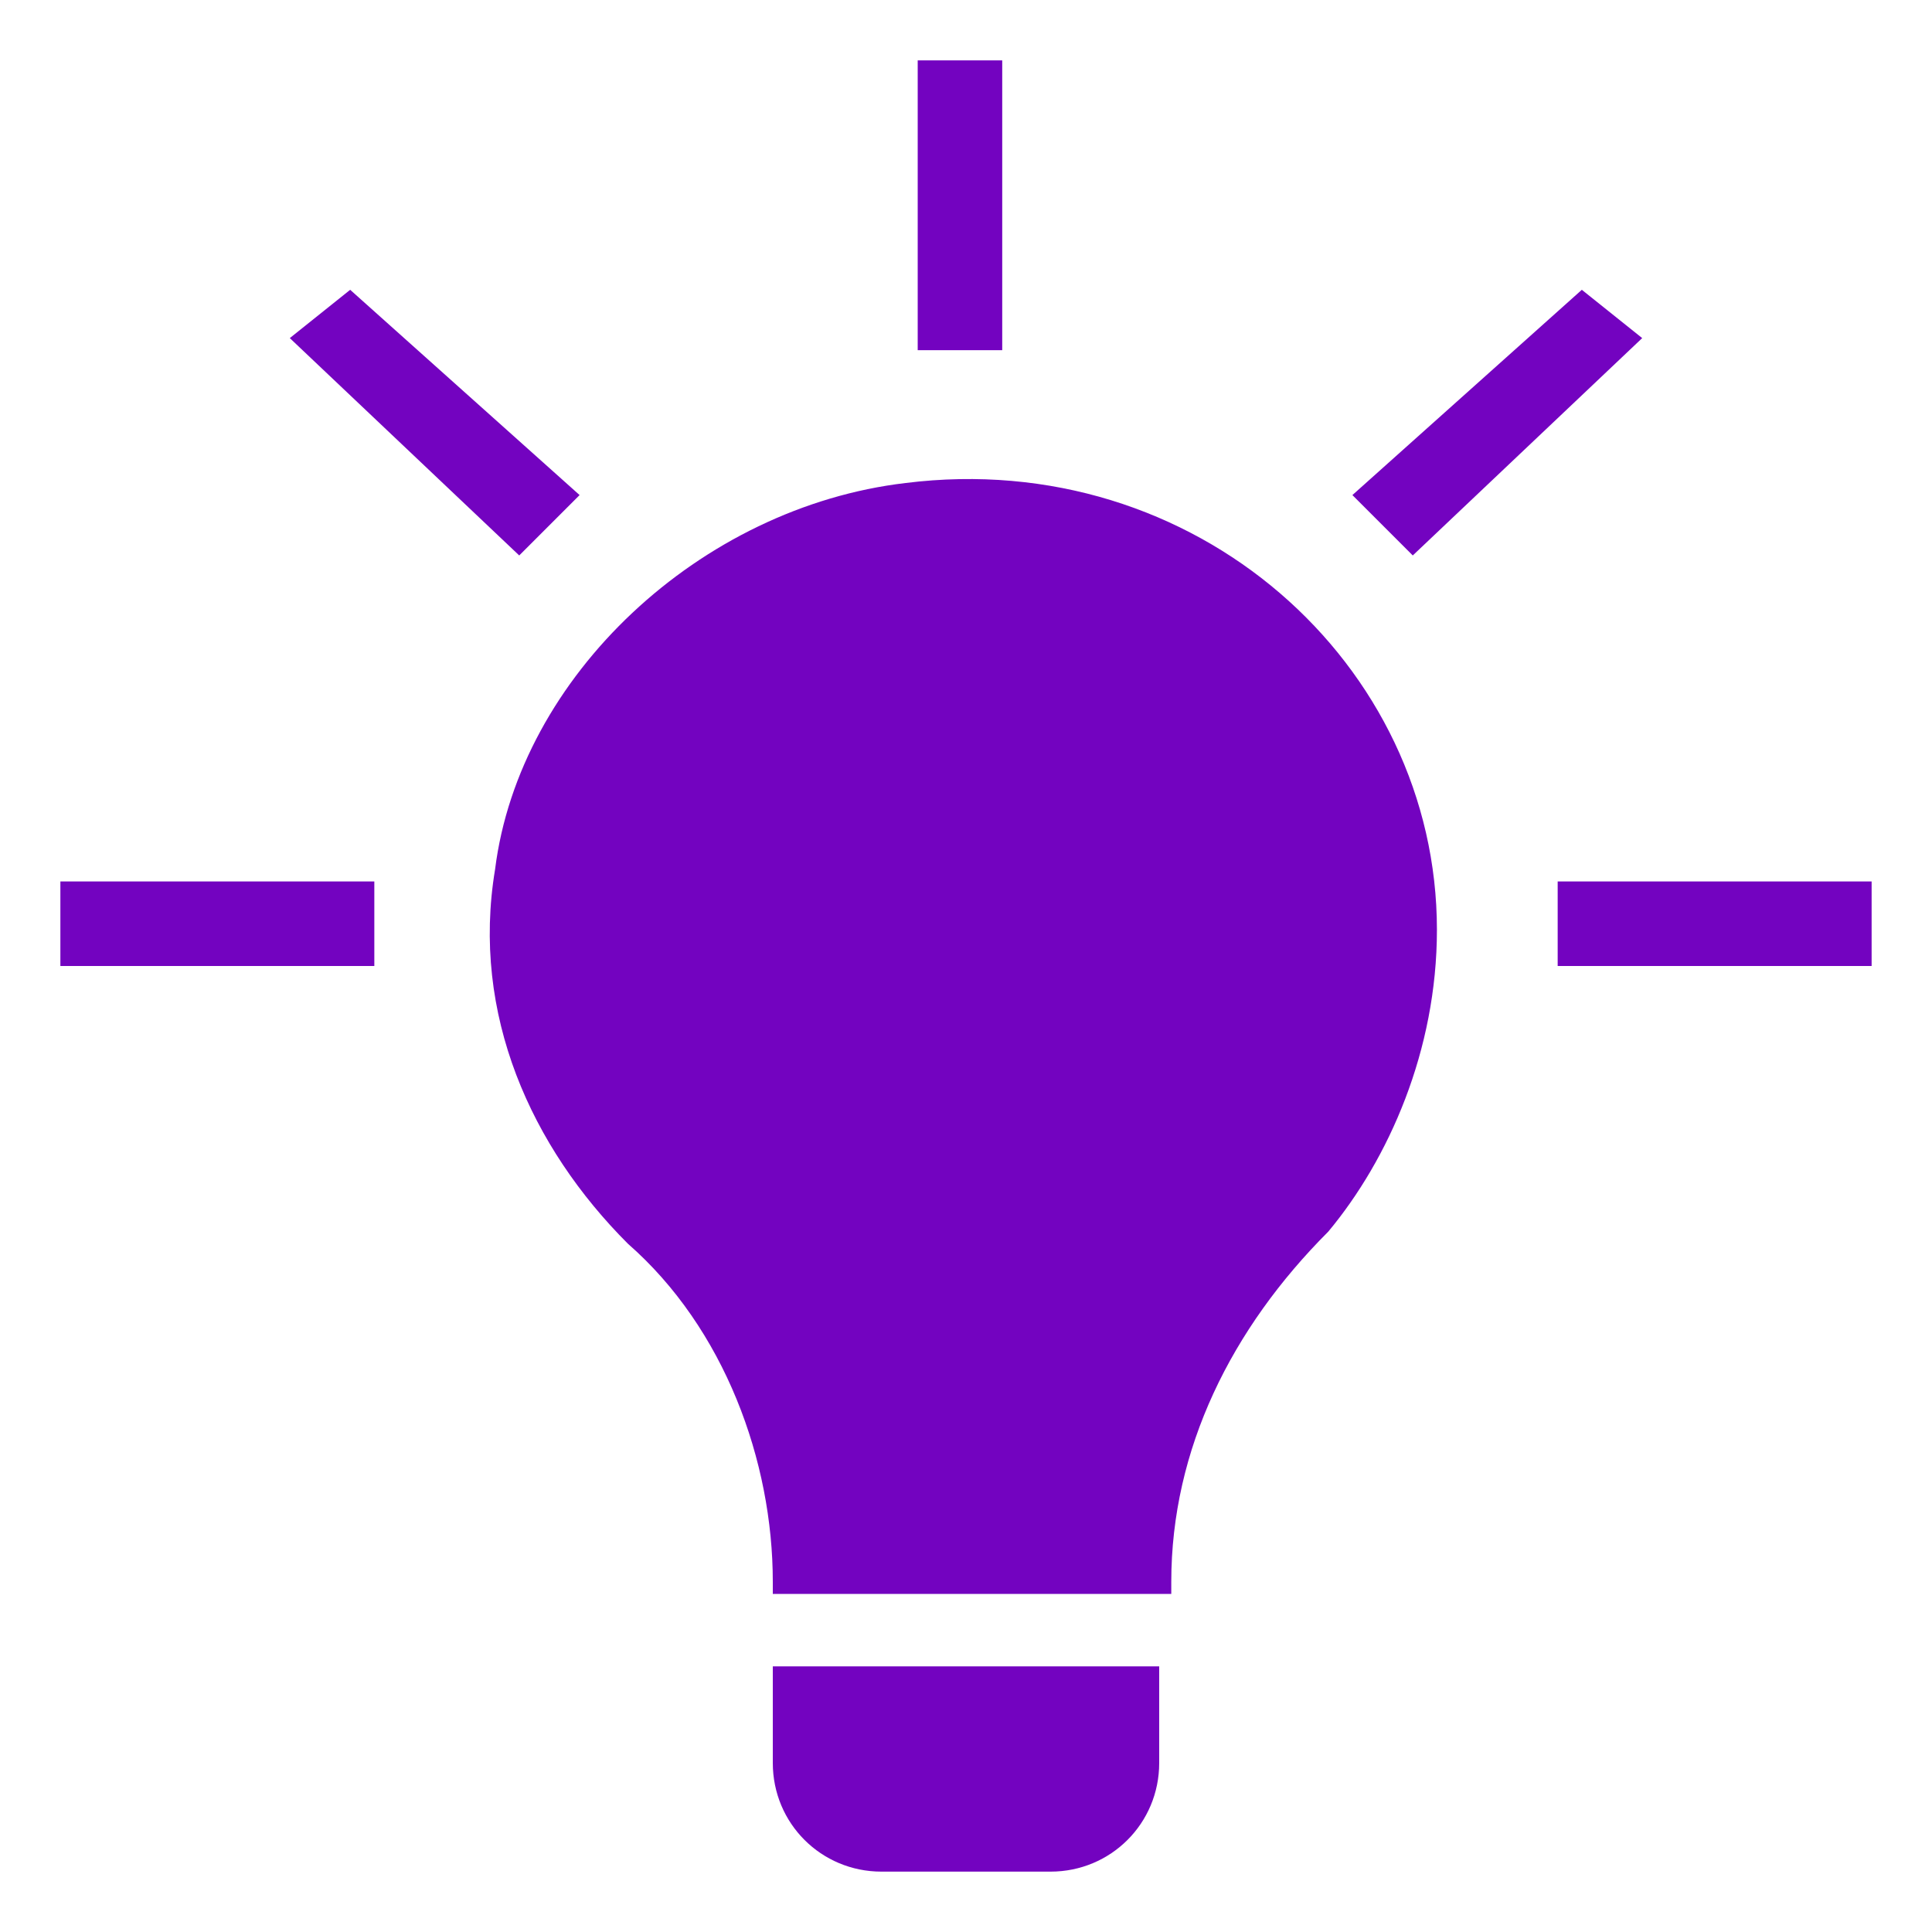 <svg xmlns="http://www.w3.org/2000/svg" xmlns:svgjs="http://svgjs.com/svgjs" xmlns:xlink="http://www.w3.org/1999/xlink" width="288" height="288"><svg xmlns="http://www.w3.org/2000/svg" width="288" height="288" viewBox="0 0 16 16"><path fill="#7303c0" d="M11.9 7.7c0-2.2-2-4-4.4-3.7-1.7.2-3.2 1.6-3.4 3.2-.2 1.2.3 2.3 1.1 3.1.8.7 1.2 1.8 1.2 2.8v.1h3.3v-.1c0-1.1.5-2.1 1.3-2.9.5-.6.9-1.5.9-2.5zM6.4 13.8v.8c0 .5.4.9.9.9h1.4c.5 0 .9-.4.9-.9v-.8H6.4zM7.6.5h.7v2.4h-.7zM12.9 7.3h2.6V8h-2.6zM.5 7.3h2.6V8H.5zM11.7 4.6l-.5-.5 1.9-1.7.5.4zM4.3 4.6L2.4 2.8l.5-.4 1.9 1.7z" class="color010101 svgShape"></path></svg></svg>